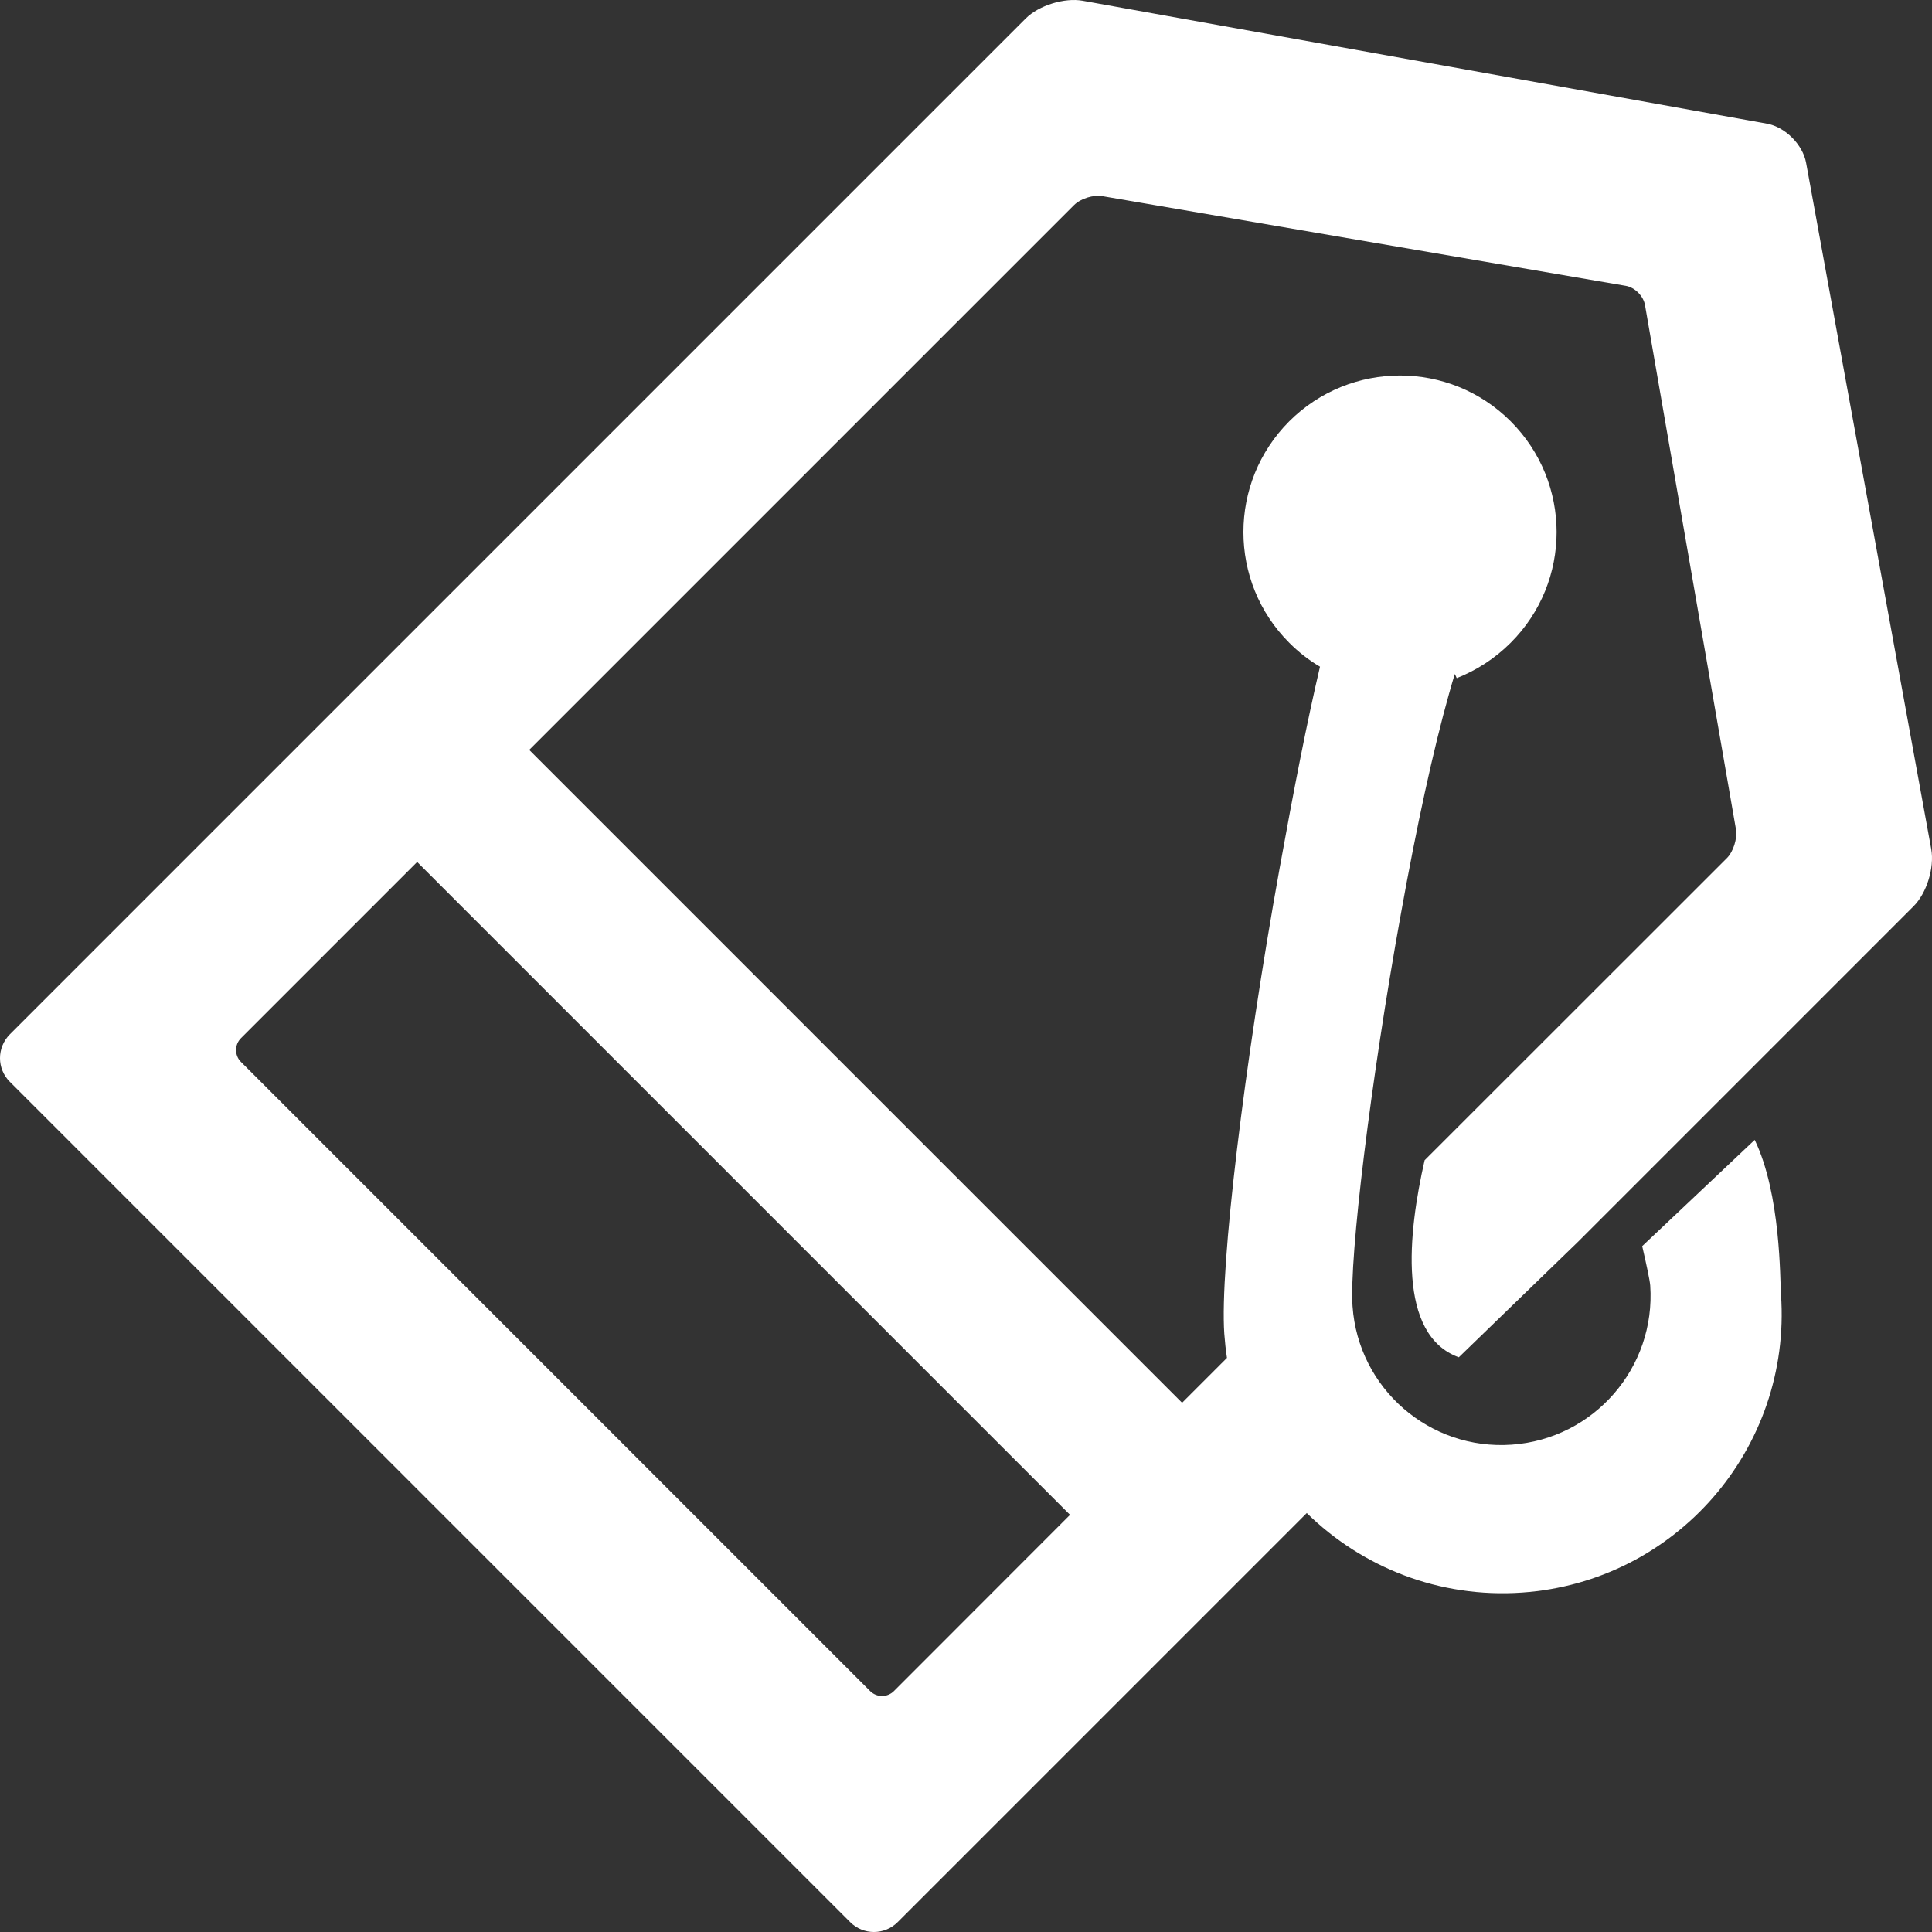 <svg width="13" height="13" viewBox="0 0 13 13" fill="none" xmlns="http://www.w3.org/2000/svg">
<rect x="0" y="0" width="13" height="13" fill="#333333" stroke="none"/>
<path fill-rule="evenodd" clip-rule="evenodd" d="M10.621 8.353L9.816 9.133C9.401 8.983 9.474 8.298 9.586 7.807L11.62 5.774C11.663 5.731 11.691 5.643 11.681 5.581L11.069 2.054C11.059 1.992 11 1.933 10.938 1.923L7.419 1.32C7.357 1.309 7.271 1.336 7.227 1.38L3.561 5.046L7.954 9.439L8.256 9.137C8.248 9.084 8.242 9.029 8.238 8.974C8.207 8.525 8.373 7.159 8.61 5.844C8.707 5.306 8.795 4.856 8.882 4.486C8.808 4.443 8.739 4.389 8.675 4.325C8.264 3.914 8.264 3.247 8.675 2.835C9.087 2.424 9.754 2.424 10.165 2.835C10.577 3.247 10.577 3.914 10.165 4.325C10.058 4.432 9.934 4.511 9.802 4.563C9.797 4.553 9.793 4.544 9.789 4.535C9.776 4.577 9.763 4.622 9.75 4.669C9.645 5.041 9.532 5.56 9.426 6.151C9.223 7.272 9.078 8.464 9.101 8.79C9.14 9.343 9.619 9.76 10.172 9.721C10.725 9.682 11.142 9.203 11.104 8.65C11.101 8.613 11.079 8.511 11.05 8.385L11.807 7.67C11.984 8.036 11.977 8.614 11.984 8.712C12.056 9.747 11.276 10.644 10.242 10.716C9.683 10.755 9.164 10.545 8.793 10.181L6.04 12.934C5.952 13.022 5.809 13.022 5.721 12.934L0.066 7.279C-0.022 7.191 -0.022 7.049 0.066 6.96L6.902 0.124C6.99 0.036 7.163 -0.017 7.285 0.005L11.889 0.832C12.012 0.854 12.131 0.973 12.153 1.096L12.995 5.714C13.017 5.838 12.965 6.009 12.876 6.098L10.621 8.353ZM1.621 7.145L5.855 11.379C5.899 11.423 5.97 11.423 6.014 11.38L7.2 10.193L2.807 5.8L1.621 6.986C1.578 7.029 1.577 7.101 1.621 7.145Z" fill="white"/>
</svg>
